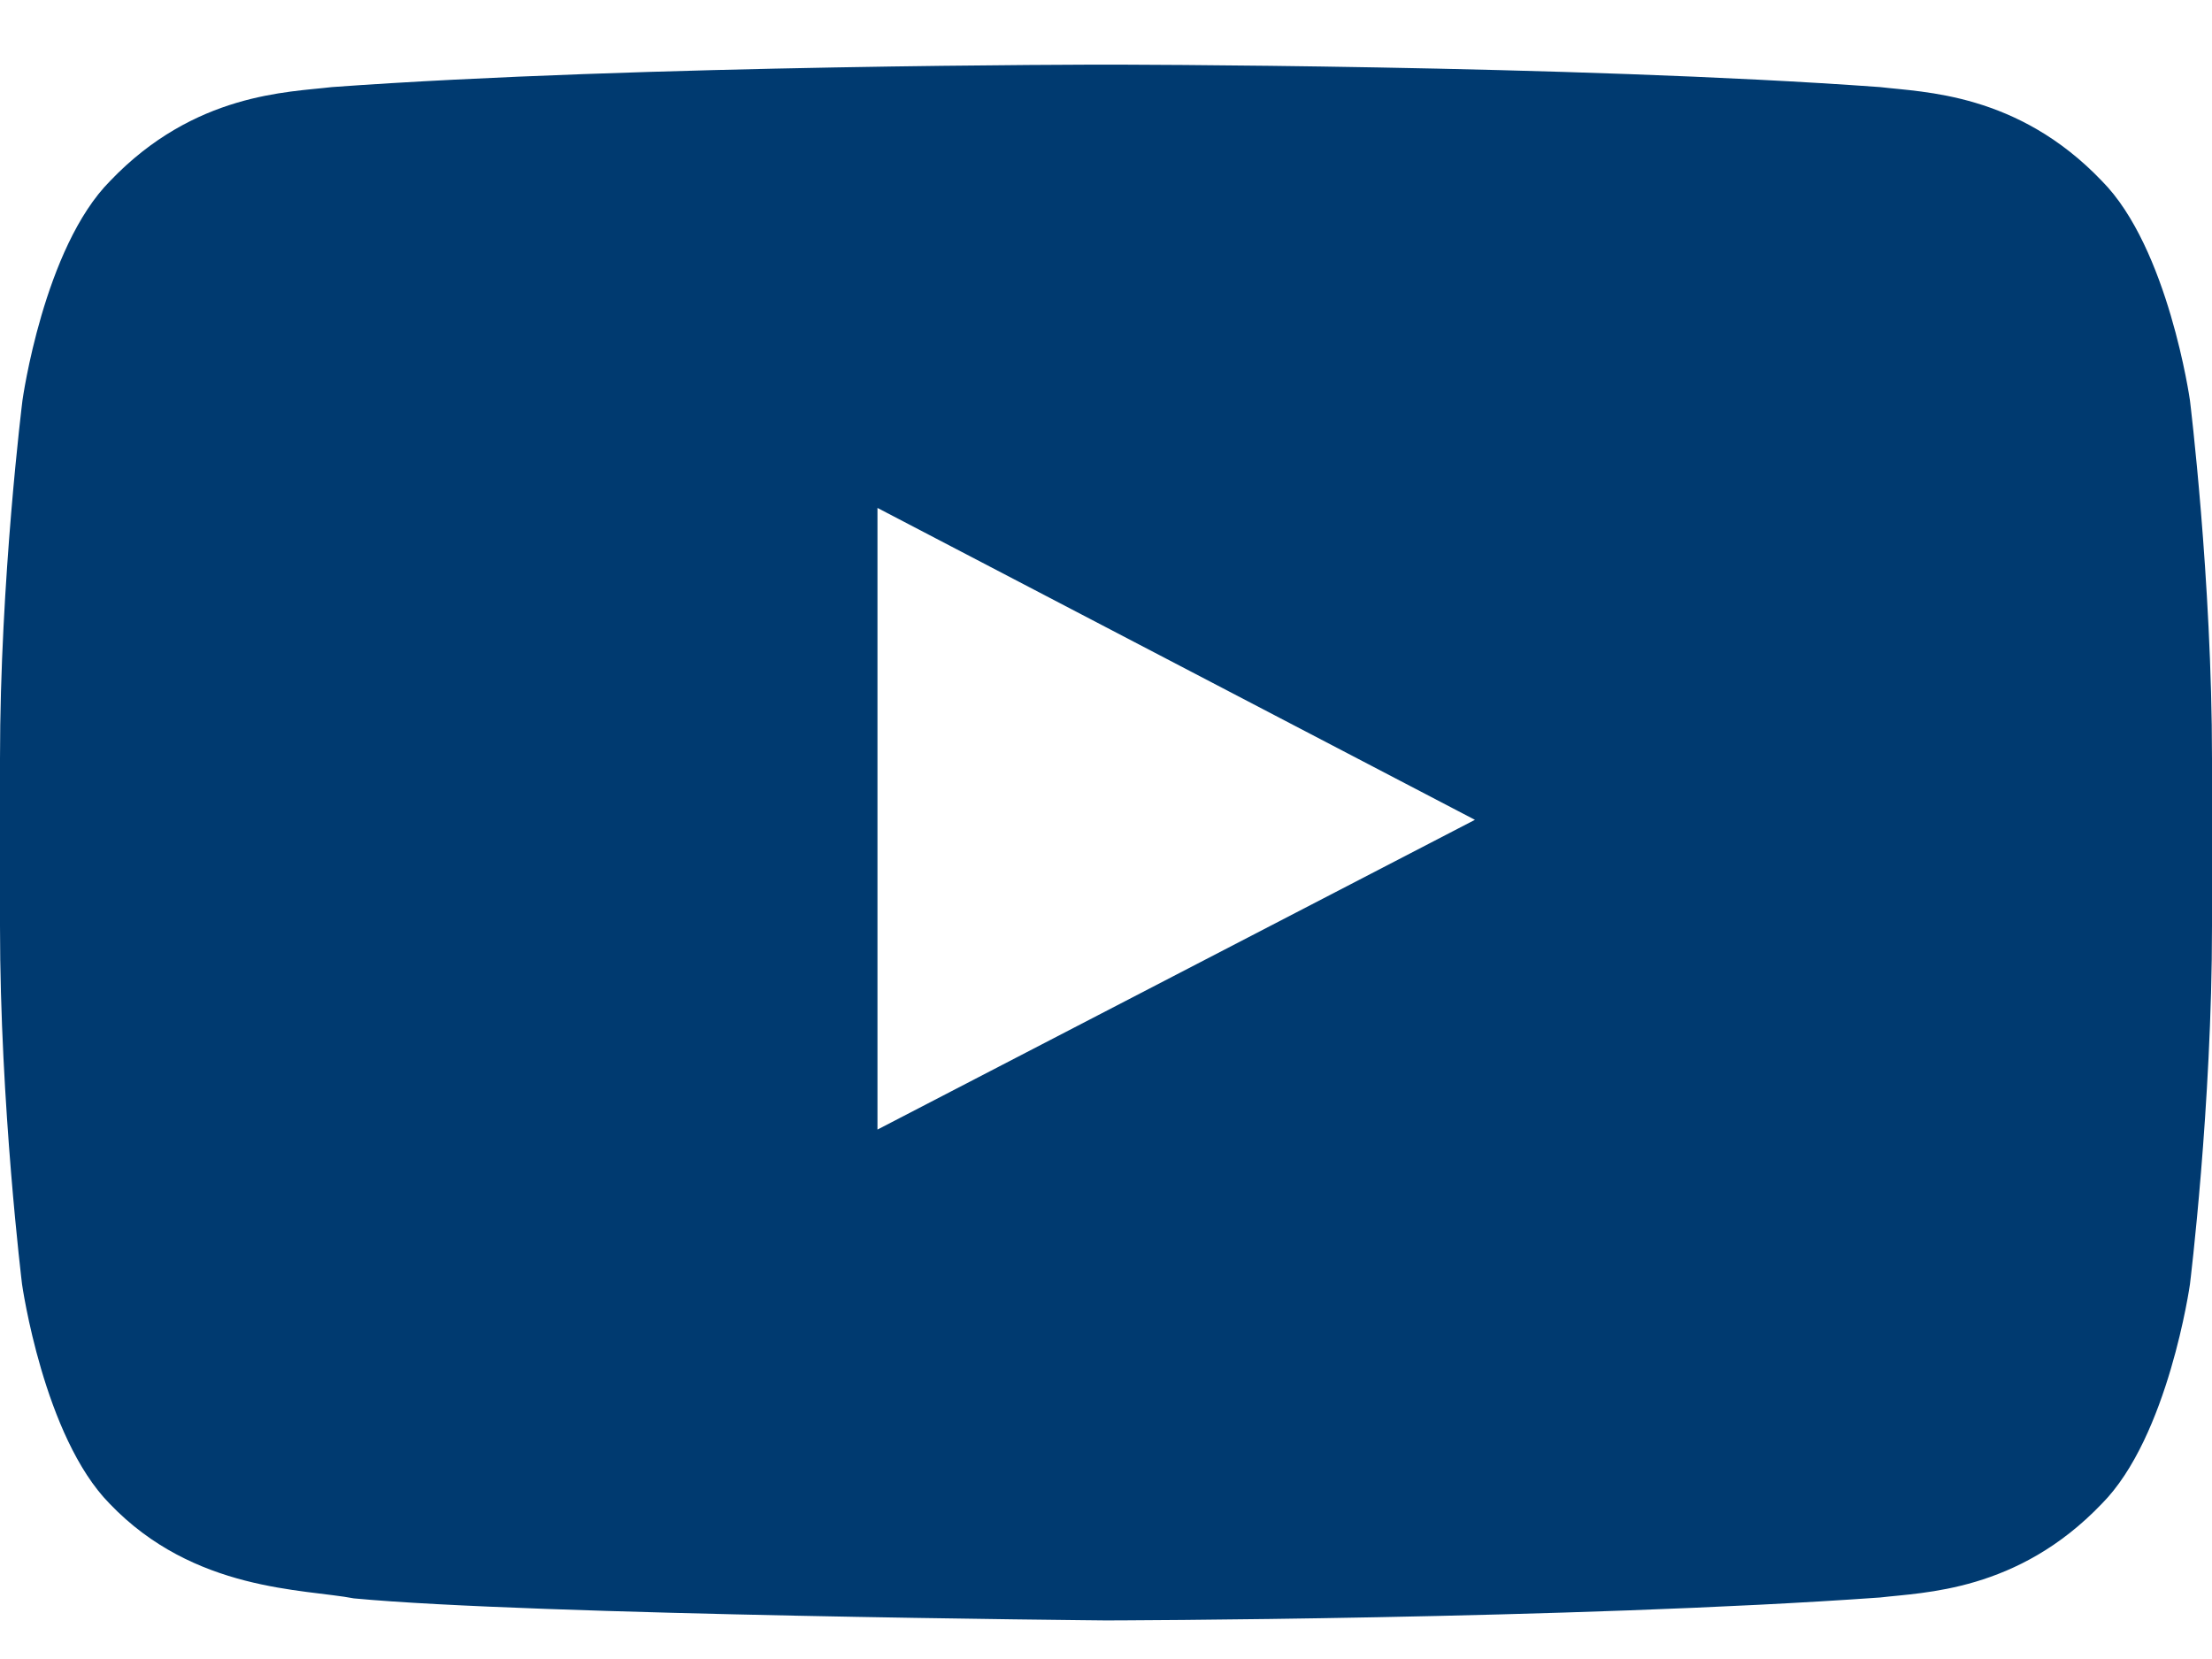 <svg width="32" height="24" viewBox="0 0 32 24" fill="none" xmlns="http://www.w3.org/2000/svg">
<path d="M31.681 5.792C31.681 5.792 31.369 3.585 30.406 2.617C29.188 1.342 27.825 1.335 27.2 1.26C22.725 0.935 16.006 0.935 16.006 0.935H15.994C15.994 0.935 9.275 0.935 4.8 1.26C4.175 1.335 2.812 1.342 1.594 2.617C0.631 3.585 0.325 5.792 0.325 5.792C0.325 5.792 0 8.385 0 10.973V13.398C0 15.985 0.319 18.579 0.319 18.579C0.319 18.579 0.631 20.785 1.587 21.754C2.806 23.029 4.406 22.985 5.119 23.123C7.681 23.366 16 23.442 16 23.442C16 23.442 22.725 23.429 27.2 23.11C27.825 23.035 29.188 23.029 30.406 21.754C31.369 20.785 31.681 18.579 31.681 18.579C31.681 18.579 32 15.992 32 13.398V10.973C32 8.385 31.681 5.792 31.681 5.792ZM12.694 16.341V7.348L21.337 11.86L12.694 16.341Z" fill="#003A70"/>
</svg>
